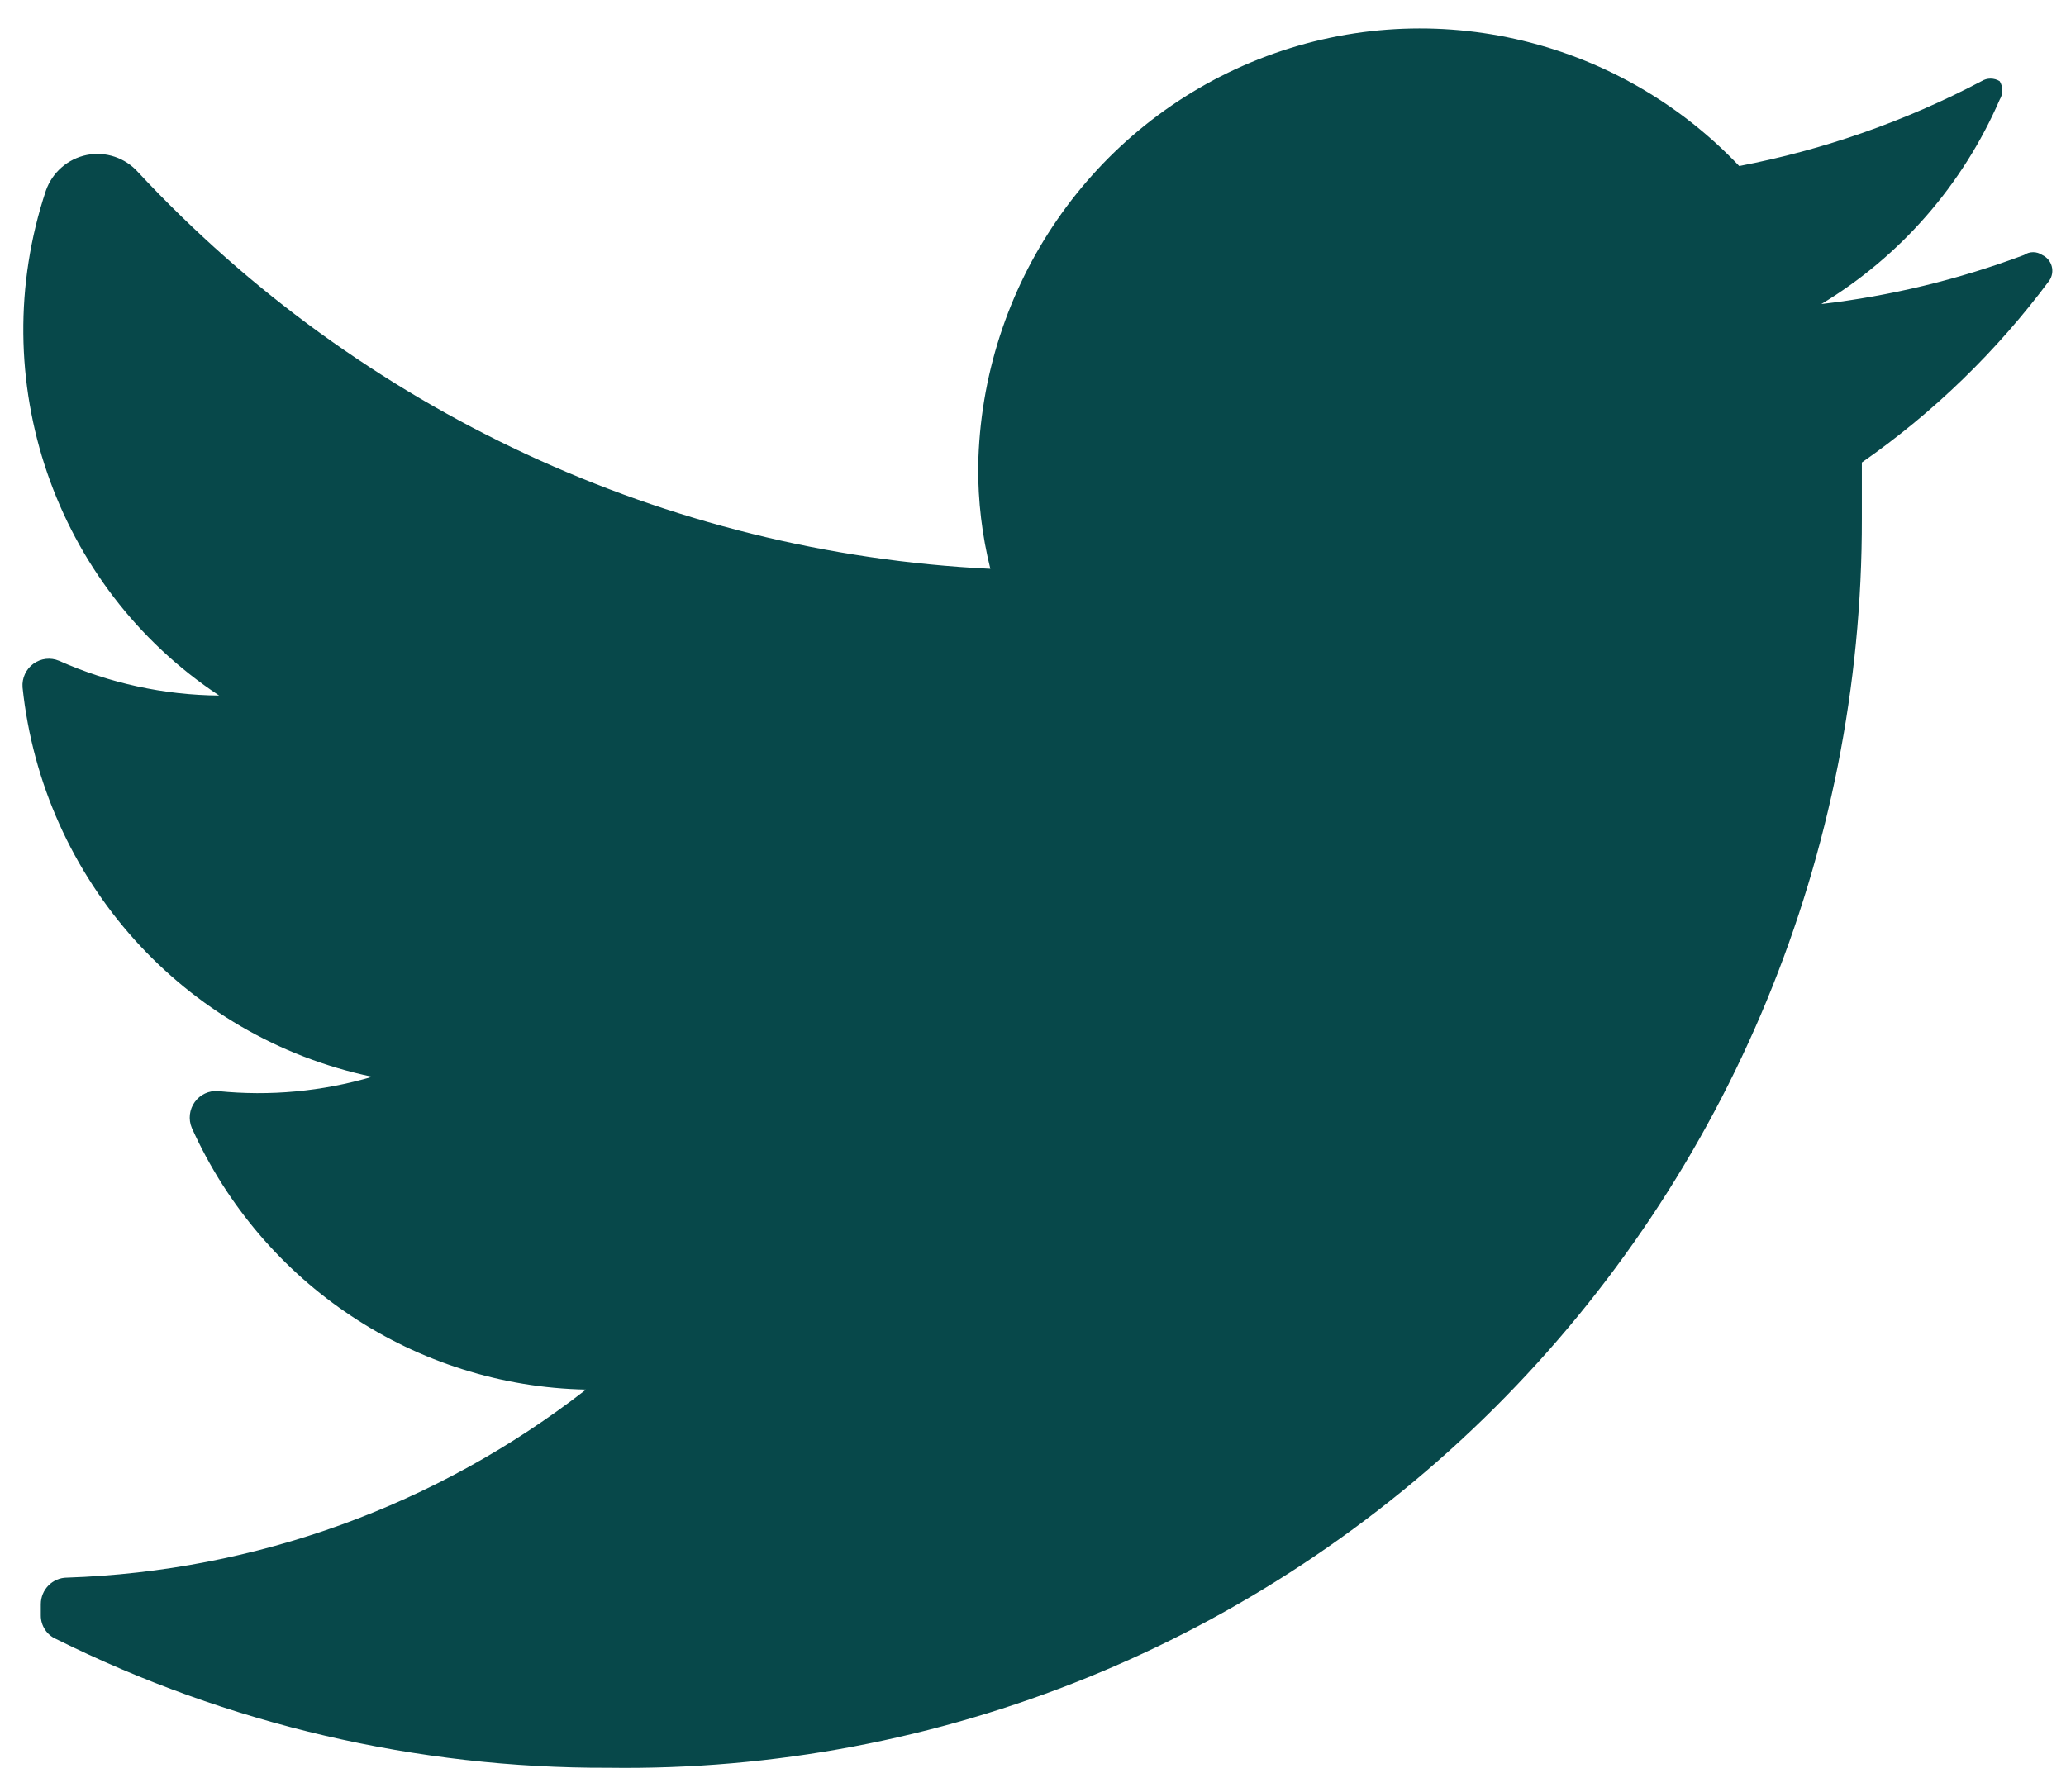 <svg width="68" height="59" viewBox="0 0 68 59" fill="none" xmlns="http://www.w3.org/2000/svg">
<path d="M67.452 9.236C65.728 11.555 63.645 13.578 61.281 15.226C61.281 15.832 61.281 16.438 61.281 17.077C61.3 28.077 56.943 38.624 49.187 46.355C41.43 54.085 30.923 58.352 20.021 58.199C13.719 58.22 7.497 56.769 1.843 53.958C1.538 53.824 1.342 53.52 1.343 53.184V52.814C1.343 52.331 1.731 51.939 2.21 51.939C8.405 51.733 14.38 49.567 19.288 45.748C13.68 45.634 8.635 42.284 6.313 37.133C6.195 36.852 6.232 36.529 6.409 36.282C6.586 36.034 6.878 35.898 7.18 35.922C8.884 36.094 10.605 35.934 12.25 35.45C6.059 34.154 1.408 28.972 0.742 22.629C0.719 22.325 0.854 22.03 1.099 21.852C1.344 21.673 1.664 21.636 1.943 21.754C3.604 22.494 5.398 22.883 7.213 22.898C1.789 19.308 -0.554 12.48 1.51 6.275C1.723 5.672 2.234 5.227 2.857 5.102C3.479 4.978 4.12 5.193 4.545 5.669C11.864 13.525 21.922 18.206 32.596 18.726C32.323 17.626 32.188 16.495 32.196 15.361C32.296 9.413 35.945 4.115 41.435 1.947C46.925 -0.222 53.17 1.169 57.245 5.467C60.023 4.934 62.709 3.993 65.217 2.674C65.401 2.559 65.634 2.559 65.818 2.674C65.932 2.86 65.932 3.095 65.818 3.28C64.603 6.085 62.551 8.438 59.947 10.01C62.227 9.744 64.467 9.201 66.618 8.395C66.799 8.271 67.037 8.271 67.219 8.395C67.37 8.465 67.484 8.599 67.529 8.761C67.574 8.923 67.546 9.097 67.452 9.236Z" fill="#07484A"/>
</svg>
